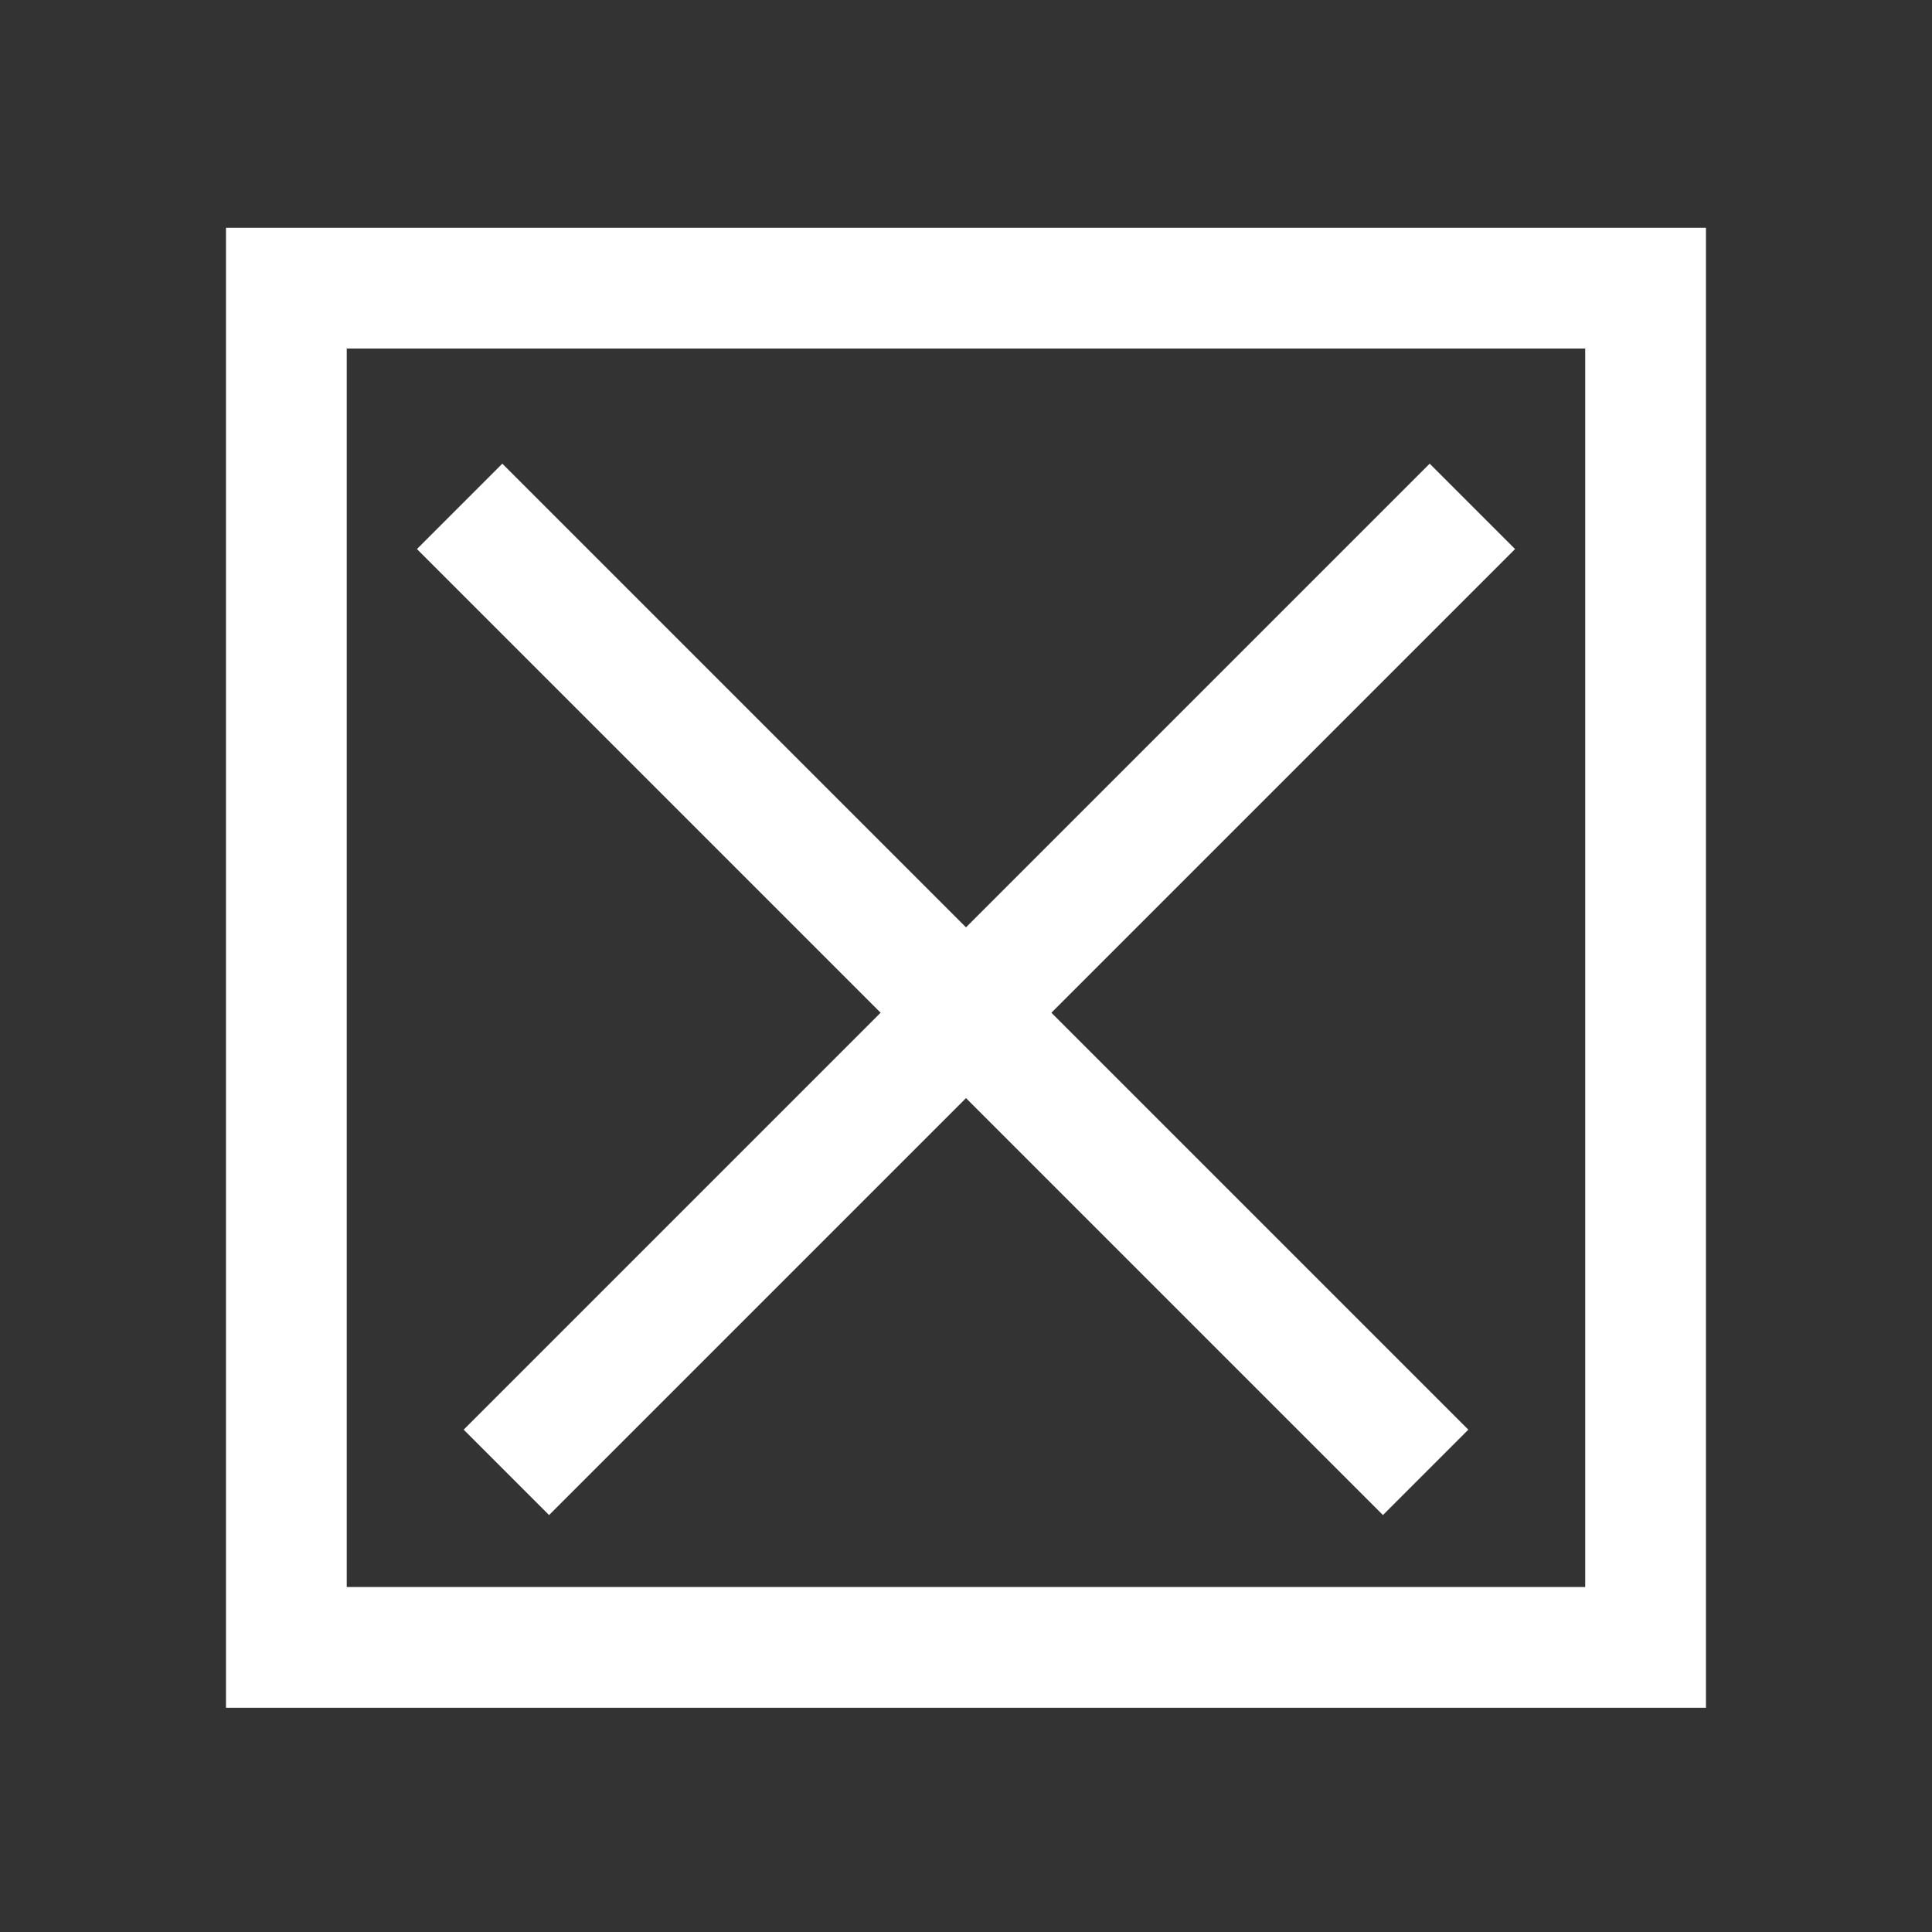 <svg width="32" height="32" viewBox="0 0 32 32" fill="none" xmlns="http://www.w3.org/2000/svg">
<rect x="0" y="0" width="32" height="32" fill="#333333" stroke="none"/>
<rect x="4.743" y="4.773" width="22.513" height="22.513" stroke="white" stroke-width="2"/>
<line x1="24.387" y1="8.387" x2="8.387" y2="24.387" stroke="white" stroke-width="2"/>
<line x1="23.613" y1="24.387" x2="7.613" y2="8.387" stroke="white" stroke-width="2"/>
</svg>
